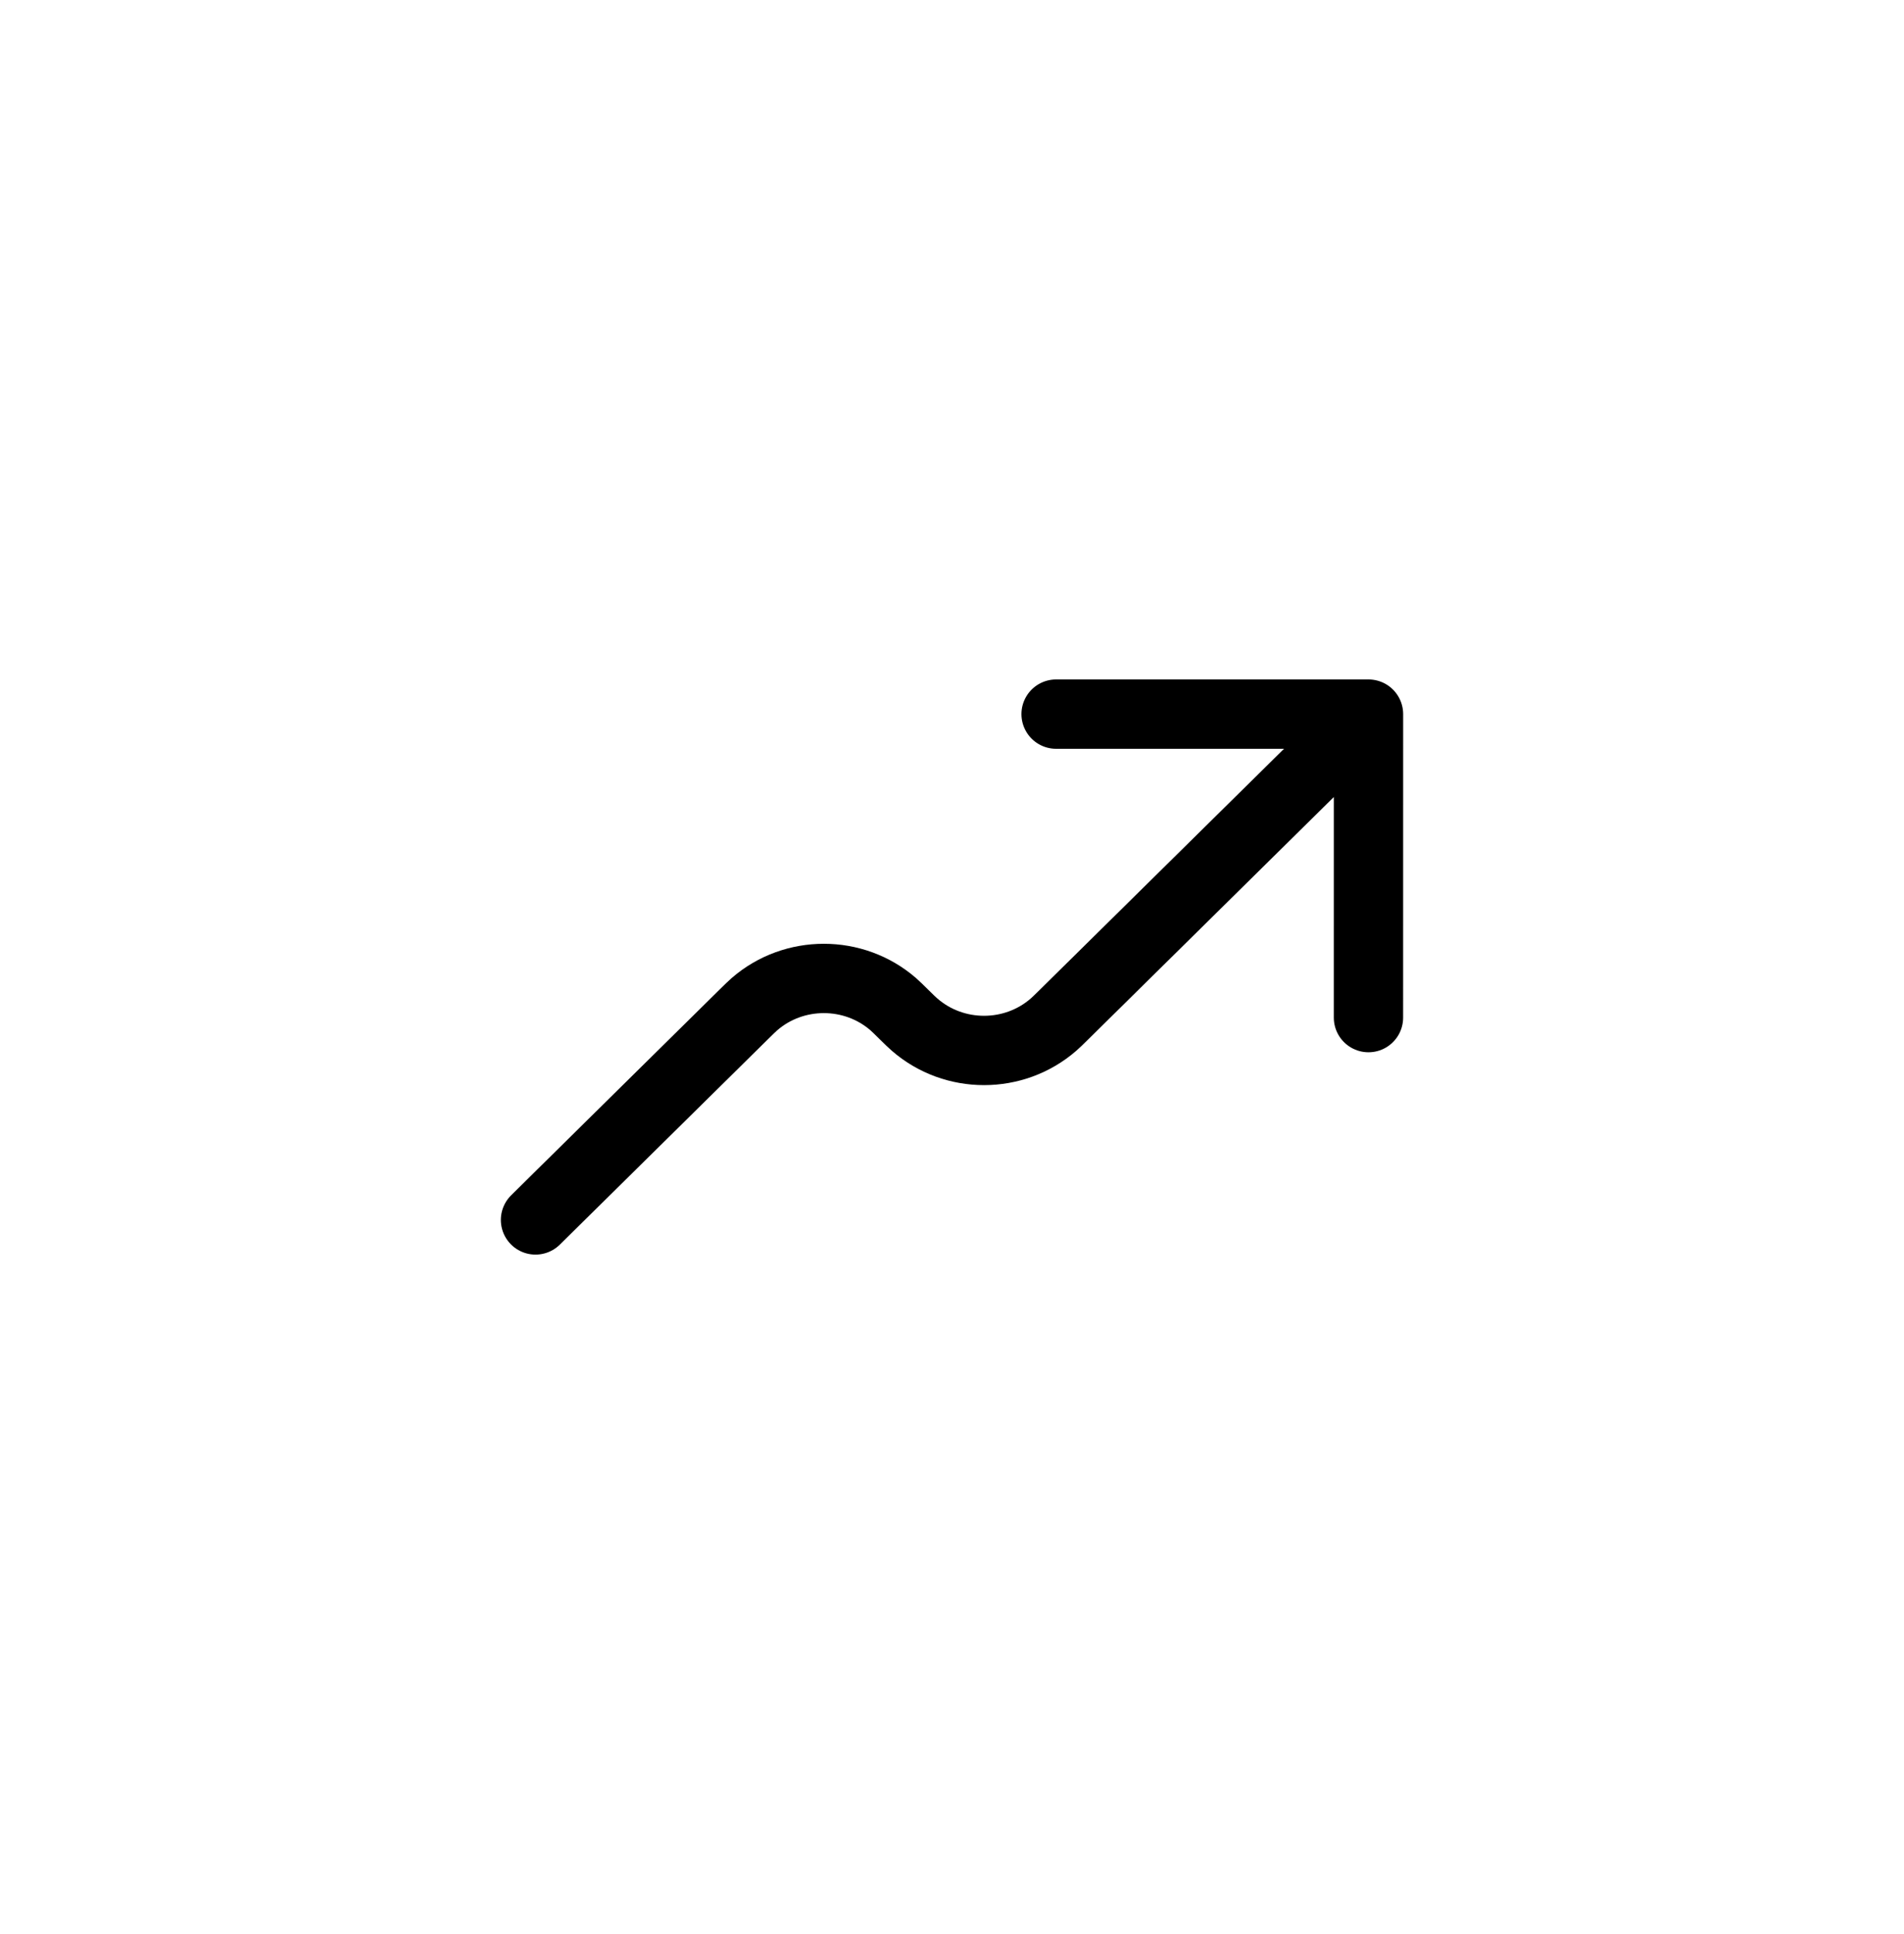 <svg width="64" height="65" viewBox="0 0 64 65" fill="none" xmlns="http://www.w3.org/2000/svg">
<path d="M46 24L35.77 34.094C35.586 34.275 35.493 34.366 35.411 34.437C34.082 35.593 32.072 35.593 30.744 34.437C30.661 34.366 30.568 34.275 30.384 34.094C30.2 33.912 30.108 33.822 30.026 33.75C28.697 32.595 26.687 32.595 25.358 33.75C25.276 33.822 25.184 33.912 25.001 34.092L18 41M46 24L45.999 34.2M46 24H35.499" stroke="black" stroke-width="2.33" stroke-linecap="round" stroke-linejoin="round"/>
</svg>
